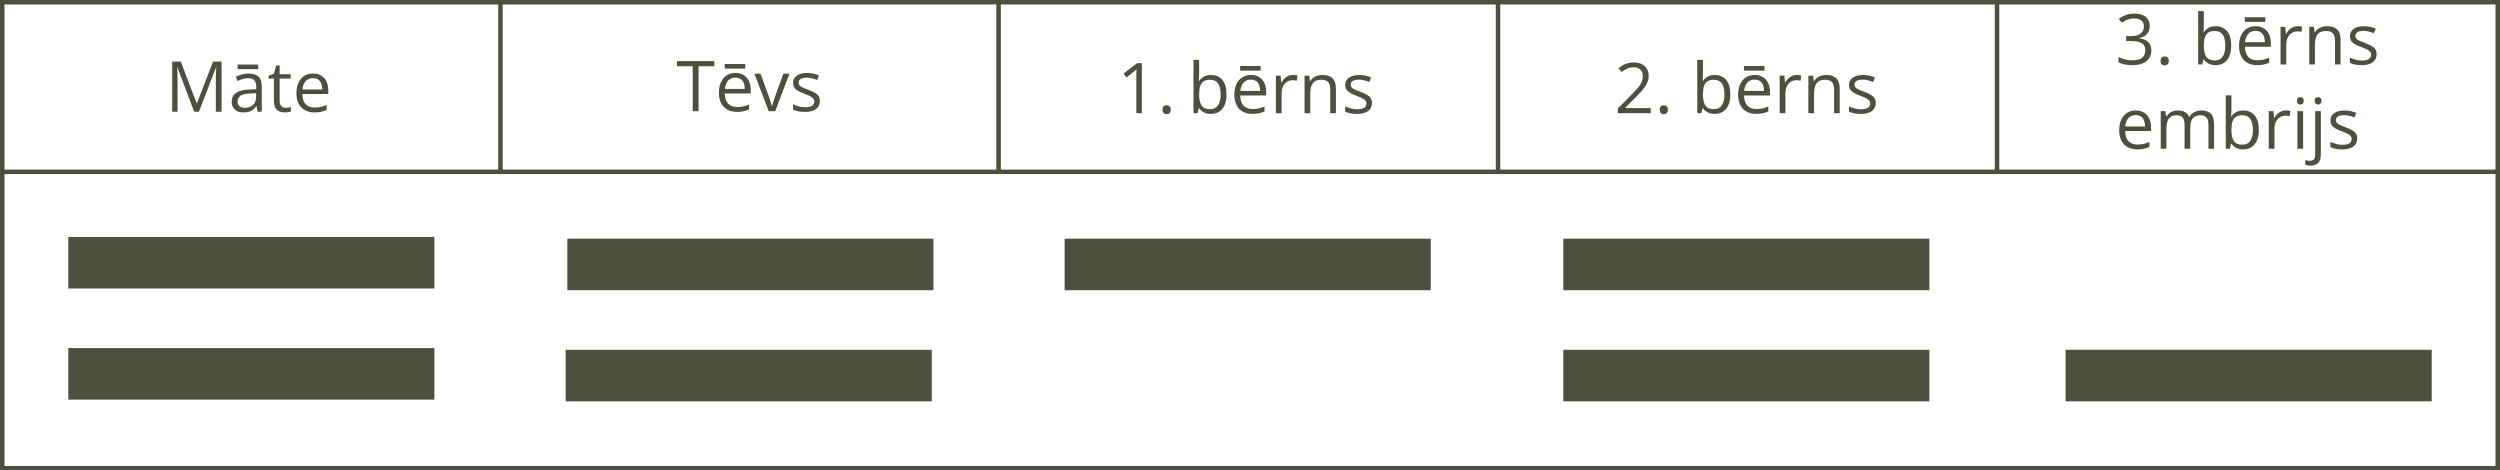 <?xml version="1.0" encoding="UTF-8"?><svg id="Layer_1" xmlns="http://www.w3.org/2000/svg" width="1920" height="361.3" viewBox="0 0 1920 361.3"><defs><style>.cls-1{fill:#4f4f40;}.cls-2{fill:none;stroke:#4f4f40;stroke-miterlimit:10;stroke-width:3.44px;}</style></defs><rect class="cls-2" x="1.72" y="1.72" width="1916.56" height="357.86"/><line class="cls-2" x1="1.72" y1="131.96" x2="1918.28" y2="131.96"/><line class="cls-2" x1="384.34" y1="1.72" x2="384.34" y2="131.96"/><line class="cls-2" x1="766.92" y1="1.72" x2="766.92" y2="131.96"/><line class="cls-2" x1="1150.48" y1="1.72" x2="1150.48" y2="131.96"/><line class="cls-2" x1="1533.72" y1="1.72" x2="1533.72" y2="131.96"/><path class="cls-1" d="M149.15,85.83l-12.93-34.08h-.21c.07.72.13,1.6.18,2.63s.1,2.16.13,3.38.05,2.46.05,3.73v24.33h-4.16v-38.5h6.64l12.19,32.02h.18l12.38-32.02h6.58v38.5h-4.42v-24.65c0-1.14.02-2.29.05-3.44s.08-2.24.13-3.27.11-1.92.16-2.67h-.21l-13.09,34.02h-3.66Z"/><path class="cls-1" d="M190.87,56.49c3.44,0,6,.77,7.66,2.32s2.5,4.01,2.5,7.4v19.62h-3.19l-.84-4.27h-.21c-.81,1.05-1.65,1.94-2.53,2.65s-1.89,1.25-3.04,1.61-2.56.54-4.23.54c-1.76,0-3.31-.31-4.67-.92s-2.43-1.54-3.21-2.79-1.17-2.83-1.17-4.74c0-2.88,1.14-5.09,3.42-6.64s5.76-2.39,10.43-2.53l4.98-.21v-1.76c0-2.49-.54-4.24-1.61-5.24s-2.58-1.5-4.53-1.5c-1.51,0-2.95.22-4.32.66s-2.67.96-3.9,1.55l-1.34-3.32c1.3-.67,2.79-1.24,4.48-1.71s3.46-.71,5.32-.71ZM196.71,71.61l-4.4.18c-3.6.14-6.14.73-7.61,1.76s-2.21,2.5-2.21,4.4c0,1.65.5,2.87,1.5,3.66s2.33,1.19,3.98,1.19c2.56,0,4.66-.71,6.29-2.13s2.45-3.56,2.45-6.4v-2.66ZM198.29,49.56v3.53h-15.77v-3.53h15.77Z"/><path class="cls-1" d="M219.36,82.77c.72,0,1.46-.06,2.21-.18s1.37-.27,1.84-.45v3.4c-.51.23-1.22.42-2.12.58s-1.79.24-2.65.24c-1.53,0-2.91-.27-4.16-.8s-2.24-1.44-2.99-2.73-1.12-3.05-1.12-5.32v-17.12h-4.11v-2.13l4.13-1.71,1.74-6.27h2.63v6.69h8.45v3.42h-8.45v16.99c0,1.81.42,3.16,1.25,4.06s1.94,1.34,3.33,1.34Z"/><path class="cls-1" d="M240.38,56.44c2.46,0,4.56.54,6.32,1.63s3.1,2.61,4.03,4.57,1.4,4.24,1.4,6.86v2.71h-19.94c.05,3.39.9,5.97,2.53,7.74s3.93,2.66,6.9,2.66c1.83,0,3.44-.17,4.85-.5s2.86-.83,4.37-1.47v3.84c-1.46.65-2.9,1.12-4.33,1.42s-3.12.45-5.07.45c-2.77,0-5.19-.57-7.26-1.7s-3.66-2.8-4.81-4.99-1.71-4.88-1.71-8.06.52-5.8,1.57-8.07,2.52-4.02,4.42-5.25,4.15-1.84,6.73-1.84ZM240.32,60.02c-2.34,0-4.2.76-5.58,2.29s-2.21,3.66-2.48,6.4h15.27c-.02-1.72-.29-3.23-.8-4.54s-1.3-2.33-2.36-3.05-2.41-1.09-4.06-1.09Z"/><path class="cls-1" d="M536.5,85.42h-4.5v-34.55h-12.11v-3.95h28.68v3.95h-12.06v34.55Z"/><path class="cls-1" d="M564.83,56.03c2.46,0,4.56.54,6.32,1.63s3.1,2.61,4.03,4.57,1.4,4.24,1.4,6.86v2.71h-19.94c.05,3.39.9,5.97,2.53,7.74s3.93,2.66,6.9,2.66c1.83,0,3.44-.17,4.85-.5,1.4-.33,2.86-.83,4.37-1.47v3.84c-1.46.65-2.9,1.12-4.33,1.42s-3.12.45-5.07.45c-2.77,0-5.19-.57-7.26-1.7s-3.66-2.8-4.81-4.99-1.71-4.88-1.71-8.06.52-5.8,1.57-8.07,2.52-4.02,4.42-5.25c1.9-1.23,4.15-1.84,6.73-1.84ZM572.34,49.16v3.53h-15.77v-3.53h15.77ZM564.78,59.61c-2.34,0-4.2.76-5.58,2.29s-2.21,3.66-2.48,6.4h15.27c-.02-1.72-.29-3.23-.8-4.54s-1.3-2.33-2.36-3.05-2.41-1.09-4.06-1.09Z"/><path class="cls-1" d="M590.35,85.42l-10.96-28.86h4.69l6.35,17.46c.44,1.19.89,2.51,1.34,3.95s.77,2.6.95,3.48h.18c.21-.88.56-2.04,1.05-3.49s.94-2.76,1.34-3.94l6.35-17.46h4.69l-10.98,28.86h-5Z"/><path class="cls-1" d="M629.62,77.52c0,1.84-.46,3.39-1.38,4.65s-2.24,2.2-3.95,2.83-3.75.95-6.12.95c-2.02,0-3.77-.16-5.24-.47-1.47-.32-2.77-.76-3.87-1.34v-4.03c1.18.58,2.58,1.11,4.21,1.58s3.3.71,5,.71c2.49,0,4.3-.4,5.42-1.21s1.69-1.9,1.69-3.29c0-.79-.22-1.49-.67-2.09s-1.2-1.19-2.25-1.76-2.51-1.2-4.37-1.88c-1.84-.7-3.44-1.4-4.78-2.09s-2.38-1.54-3.11-2.54-1.09-2.3-1.09-3.9c0-2.44.99-4.31,2.96-5.62,1.98-1.31,4.57-1.96,7.78-1.96,1.74,0,3.37.17,4.89.51s2.94.8,4.25,1.38l-1.47,3.5c-1.19-.51-2.47-.94-3.82-1.29s-2.73-.53-4.13-.53c-2.02,0-3.57.33-4.65,1s-1.62,1.58-1.62,2.74c0,.9.25,1.63.75,2.21s1.3,1.12,2.41,1.63,2.56,1.11,4.37,1.79c1.81.67,3.37,1.36,4.69,2.07s2.33,1.57,3.04,2.58,1.07,2.3,1.07,3.88Z"/><path class="cls-1" d="M876.97,86.96h-4.27v-27.28c0-1.04,0-1.93.01-2.67s.03-1.43.05-2.05.07-1.26.12-1.91c-.54.56-1.05,1.04-1.53,1.44s-1.06.88-1.76,1.46l-4.4,3.53-2.29-2.98,10.43-8.03h3.63v38.5Z"/><path class="cls-1" d="M892.83,84.22c0-1.23.3-2.1.9-2.62s1.33-.78,2.19-.78,1.65.26,2.26.78.92,1.39.92,2.62-.31,2.09-.92,2.65-1.37.83-2.26.83-1.59-.28-2.19-.83-.9-1.44-.9-2.65Z"/><path class="cls-1" d="M920.95,45.98v10.24c0,1.18-.03,2.32-.09,3.42s-.11,1.97-.14,2.58h.24c.79-1.3,1.93-2.4,3.42-3.29s3.4-1.34,5.71-1.34c3.62,0,6.5,1.25,8.65,3.75s3.23,6.22,3.23,11.15c0,3.25-.49,5.99-1.47,8.22-.98,2.23-2.37,3.92-4.16,5.06s-3.91,1.71-6.35,1.71c-2.28,0-4.16-.43-5.62-1.28s-2.59-1.89-3.38-3.12h-.34l-.9,3.87h-3.16v-40.98h4.37ZM929.38,61.26c-2.09,0-3.75.41-4.98,1.22s-2.11,2.05-2.65,3.69-.8,3.72-.8,6.23v.24c0,3.63.61,6.41,1.82,8.33s3.41,2.88,6.61,2.88c2.69,0,4.7-.98,6.04-2.95s2.01-4.78,2.01-8.43-.66-6.52-1.99-8.4-3.35-2.82-6.07-2.82Z"/><path class="cls-1" d="M960.69,57.57c2.46,0,4.56.54,6.32,1.63s3.1,2.61,4.03,4.57,1.4,4.24,1.4,6.86v2.71h-19.94c.05,3.39.9,5.97,2.53,7.74s3.93,2.66,6.9,2.66c1.83,0,3.44-.17,4.85-.5s2.86-.83,4.37-1.47v3.84c-1.46.65-2.9,1.12-4.33,1.42s-3.12.45-5.07.45c-2.77,0-5.19-.57-7.26-1.7s-3.66-2.8-4.81-4.99-1.71-4.88-1.71-8.06.52-5.8,1.57-8.07,2.52-4.02,4.42-5.25,4.15-1.84,6.73-1.84ZM968.2,50.7v3.53h-15.77v-3.53h15.77ZM960.64,61.15c-2.34,0-4.2.76-5.58,2.29s-2.21,3.66-2.48,6.4h15.27c-.02-1.72-.29-3.23-.8-4.54s-1.3-2.33-2.36-3.05-2.41-1.09-4.06-1.09Z"/><path class="cls-1" d="M992.98,57.57c.58,0,1.19.03,1.82.09s1.19.14,1.69.25l-.55,4.06c-.47-.12-1-.22-1.58-.29s-1.12-.11-1.63-.11c-1.16,0-2.25.23-3.28.7s-1.93,1.13-2.7,2-1.38,1.91-1.82,3.13c-.44,1.22-.66,2.58-.66,4.07v15.48h-4.4v-28.86h3.63l.47,5.32h.18c.6-1.07,1.32-2.05,2.16-2.94s1.82-1.59,2.94-2.12,2.36-.79,3.73-.79Z"/><path class="cls-1" d="M1015.57,57.57c3.42,0,6.01.84,7.77,2.51s2.63,4.37,2.63,8.07v18.8h-4.32v-18.51c0-2.41-.55-4.2-1.65-5.4s-2.78-1.79-5.04-1.79c-3.2,0-5.44.9-6.74,2.71s-1.95,4.43-1.95,7.87v15.12h-4.37v-28.86h3.53l.66,4.16h.24c.61-1.02,1.4-1.87,2.34-2.57s2.01-1.22,3.19-1.58,2.41-.54,3.71-.54Z"/><path class="cls-1" d="M1053.65,79.06c0,1.84-.46,3.39-1.38,4.65s-2.24,2.2-3.95,2.83-3.75.95-6.12.95c-2.02,0-3.77-.16-5.24-.47s-2.77-.76-3.87-1.34v-4.03c1.18.58,2.58,1.11,4.21,1.58s3.3.71,5,.71c2.49,0,4.3-.4,5.42-1.21s1.69-1.9,1.69-3.29c0-.79-.22-1.49-.67-2.09s-1.2-1.19-2.25-1.76-2.51-1.2-4.37-1.88c-1.84-.7-3.44-1.4-4.78-2.09s-2.38-1.54-3.11-2.54-1.09-2.3-1.09-3.9c0-2.44.99-4.31,2.96-5.62s4.57-1.96,7.78-1.96c1.74,0,3.37.17,4.89.51s2.94.8,4.25,1.38l-1.47,3.5c-1.19-.51-2.47-.94-3.82-1.29s-2.73-.53-4.13-.53c-2.02,0-3.57.33-4.65,1s-1.62,1.58-1.62,2.74c0,.9.25,1.63.75,2.21s1.3,1.12,2.41,1.63,2.56,1.11,4.37,1.79c1.81.67,3.37,1.36,4.69,2.07s2.33,1.57,3.04,2.58,1.07,2.3,1.07,3.88Z"/><path class="cls-1" d="M1267.76,86.96h-25.23v-3.66l10.3-10.45c1.91-1.93,3.52-3.65,4.83-5.16s2.3-3,2.99-4.46,1.03-3.08,1.03-4.83c0-2.18-.65-3.84-1.94-4.99s-2.99-1.72-5.1-1.72c-1.84,0-3.48.32-4.9.95s-2.88,1.53-4.37,2.69l-2.34-2.95c1.02-.86,2.13-1.62,3.33-2.29s2.49-1.19,3.87-1.58,2.85-.58,4.41-.58c2.37,0,4.42.41,6.14,1.24s3.05,2,3.99,3.53,1.41,3.34,1.41,5.45-.4,3.93-1.21,5.68-1.94,3.48-3.4,5.19-3.16,3.52-5.11,5.44l-8.37,8.35v.18h19.67v4Z"/><path class="cls-1" d="M1274.66,84.22c0-1.23.3-2.1.9-2.62s1.33-.78,2.19-.78,1.65.26,2.26.78.92,1.39.92,2.62-.31,2.09-.92,2.65-1.37.83-2.26.83-1.59-.28-2.19-.83-.9-1.44-.9-2.65Z"/><path class="cls-1" d="M1307.87,45.98v10.24c0,1.18-.03,2.32-.09,3.42s-.11,1.97-.14,2.58h.24c.79-1.3,1.93-2.4,3.42-3.29s3.4-1.34,5.71-1.34c3.62,0,6.5,1.25,8.65,3.75s3.23,6.22,3.23,11.15c0,3.25-.49,5.99-1.47,8.22s-2.37,3.92-4.16,5.06-3.91,1.71-6.35,1.71c-2.28,0-4.16-.43-5.62-1.28s-2.59-1.89-3.38-3.12h-.34l-.9,3.87h-3.16v-40.98h4.37ZM1316.3,61.26c-2.09,0-3.75.41-4.98,1.22s-2.11,2.05-2.65,3.69c-.54,1.64-.8,3.72-.8,6.23v.24c0,3.63.61,6.41,1.82,8.33,1.21,1.92,3.41,2.88,6.61,2.88,2.69,0,4.7-.98,6.04-2.95s2.01-4.78,2.01-8.43-.66-6.52-1.99-8.4-3.35-2.82-6.07-2.82Z"/><path class="cls-1" d="M1347.61,57.57c2.46,0,4.56.54,6.32,1.63s3.1,2.61,4.03,4.57,1.4,4.24,1.4,6.86v2.71h-19.94c.05,3.39.9,5.97,2.53,7.74s3.93,2.66,6.9,2.66c1.83,0,3.44-.17,4.85-.5s2.86-.83,4.37-1.47v3.84c-1.46.65-2.9,1.12-4.33,1.42s-3.12.45-5.07.45c-2.77,0-5.19-.57-7.26-1.7-2.06-1.13-3.66-2.8-4.81-4.99-1.14-2.19-1.71-4.88-1.71-8.06s.52-5.8,1.57-8.07,2.52-4.02,4.42-5.25,4.15-1.84,6.73-1.84ZM1355.11,50.7v3.53h-15.77v-3.53h15.77ZM1347.56,61.15c-2.34,0-4.2.76-5.58,2.29s-2.21,3.66-2.48,6.4h15.27c-.02-1.72-.29-3.23-.8-4.54s-1.3-2.33-2.36-3.05-2.41-1.09-4.06-1.09Z"/><path class="cls-1" d="M1379.89,57.57c.58,0,1.19.03,1.82.09s1.19.14,1.69.25l-.55,4.06c-.47-.12-1-.22-1.58-.29s-1.12-.11-1.63-.11c-1.16,0-2.25.23-3.28.7s-1.93,1.13-2.7,2-1.38,1.91-1.82,3.13-.66,2.58-.66,4.07v15.48h-4.4v-28.86h3.63l.47,5.32h.18c.6-1.07,1.32-2.05,2.16-2.94s1.82-1.59,2.94-2.12,2.36-.79,3.73-.79Z"/><path class="cls-1" d="M1402.49,57.57c3.42,0,6.01.84,7.77,2.51s2.63,4.37,2.63,8.07v18.8h-4.32v-18.51c0-2.41-.55-4.2-1.65-5.4s-2.78-1.79-5.04-1.79c-3.2,0-5.44.9-6.74,2.71s-1.95,4.43-1.95,7.87v15.12h-4.37v-28.86h3.53l.66,4.16h.24c.61-1.02,1.4-1.87,2.34-2.57s2.01-1.22,3.19-1.58,2.41-.54,3.71-.54Z"/><path class="cls-1" d="M1440.57,79.06c0,1.84-.46,3.39-1.38,4.65s-2.24,2.2-3.95,2.83-3.75.95-6.12.95c-2.02,0-3.77-.16-5.24-.47s-2.77-.76-3.87-1.34v-4.03c1.18.58,2.58,1.11,4.21,1.58s3.3.71,5,.71c2.49,0,4.3-.4,5.42-1.21s1.69-1.9,1.69-3.29c0-.79-.22-1.49-.67-2.09s-1.2-1.19-2.25-1.76-2.51-1.2-4.37-1.88c-1.84-.7-3.44-1.4-4.78-2.09s-2.38-1.54-3.11-2.54-1.09-2.3-1.09-3.9c0-2.44.99-4.31,2.96-5.62,1.98-1.31,4.57-1.96,7.78-1.96,1.74,0,3.37.17,4.89.51s2.94.8,4.25,1.38l-1.47,3.5c-1.19-.51-2.47-.94-3.82-1.29s-2.73-.53-4.13-.53c-2.02,0-3.57.33-4.65,1s-1.62,1.58-1.62,2.74c0,.9.25,1.63.75,2.21s1.3,1.12,2.41,1.63,2.56,1.11,4.37,1.79c1.81.67,3.37,1.36,4.69,2.07s2.33,1.57,3.04,2.58,1.07,2.3,1.07,3.88Z"/><path class="cls-1" d="M1651.02,19.98c0,1.72-.33,3.21-1,4.48s-1.6,2.3-2.79,3.09-2.6,1.36-4.21,1.67v.21c3.05.39,5.35,1.37,6.89,2.95,1.54,1.58,2.3,3.65,2.3,6.21,0,2.23-.52,4.2-1.57,5.93s-2.64,3.07-4.79,4.04-4.9,1.46-8.26,1.46c-2.04,0-3.92-.16-5.65-.49s-3.38-.86-4.96-1.62v-4.11c1.6.79,3.34,1.41,5.21,1.86,1.88.45,3.7.67,5.45.67,3.51,0,6.05-.7,7.61-2.09s2.34-3.31,2.34-5.73c0-1.67-.43-3.02-1.3-4.04s-2.12-1.78-3.74-2.26-3.58-.72-5.86-.72h-3.84v-3.74h3.87c2.09,0,3.86-.31,5.32-.92s2.57-1.48,3.33-2.59,1.15-2.44,1.15-3.96c0-1.95-.65-3.45-1.95-4.52s-3.06-1.59-5.29-1.59c-1.37,0-2.62.14-3.74.42s-2.18.67-3.16,1.16-1.97,1.06-2.95,1.71l-2.21-3c1.4-1.09,3.12-2.03,5.14-2.82s4.31-1.19,6.87-1.19c3.93,0,6.88.9,8.85,2.69s2.95,4.07,2.95,6.85Z"/><path class="cls-1" d="M1659.34,46.76c0-1.23.3-2.1.9-2.62s1.33-.78,2.19-.78,1.65.26,2.26.78.92,1.39.92,2.62-.31,2.09-.92,2.65-1.37.83-2.26.83-1.59-.28-2.19-.83-.9-1.44-.9-2.65Z"/><path class="cls-1" d="M1692.55,8.53v10.24c0,1.18-.03,2.32-.09,3.42s-.11,1.97-.14,2.58h.24c.79-1.3,1.93-2.4,3.42-3.29s3.4-1.34,5.71-1.34c3.62,0,6.5,1.25,8.65,3.75,2.15,2.5,3.23,6.22,3.23,11.15,0,3.25-.49,5.99-1.47,8.22s-2.37,3.92-4.16,5.06-3.91,1.71-6.35,1.71c-2.28,0-4.16-.43-5.62-1.28s-2.59-1.89-3.38-3.12h-.34l-.9,3.87h-3.16V8.53h4.37ZM1700.98,23.8c-2.09,0-3.75.41-4.98,1.22s-2.11,2.05-2.65,3.69-.8,3.72-.8,6.23v.24c0,3.63.61,6.41,1.82,8.33s3.41,2.88,6.61,2.88c2.69,0,4.7-.98,6.04-2.95s2.01-4.78,2.01-8.43-.66-6.52-1.99-8.4-3.35-2.82-6.07-2.82Z"/><path class="cls-1" d="M1732.29,20.11c2.46,0,4.56.54,6.32,1.63s3.1,2.61,4.03,4.57,1.4,4.24,1.4,6.86v2.71h-19.94c.05,3.39.9,5.97,2.53,7.74s3.93,2.66,6.9,2.66c1.83,0,3.44-.17,4.85-.5s2.86-.83,4.37-1.47v3.84c-1.46.65-2.9,1.12-4.33,1.42s-3.12.45-5.07.45c-2.77,0-5.19-.57-7.26-1.7s-3.66-2.8-4.81-4.99-1.71-4.88-1.71-8.06.52-5.8,1.57-8.07,2.52-4.02,4.42-5.25c1.9-1.23,4.15-1.84,6.73-1.84ZM1739.79,13.24v3.53h-15.77v-3.53h15.77ZM1732.23,23.7c-2.34,0-4.2.76-5.58,2.29s-2.21,3.66-2.48,6.4h15.27c-.02-1.72-.29-3.23-.8-4.54s-1.3-2.33-2.36-3.05-2.41-1.09-4.06-1.09Z"/><path class="cls-1" d="M1764.57,20.11c.58,0,1.19.03,1.82.09s1.19.14,1.69.25l-.55,4.06c-.47-.12-1-.22-1.58-.29s-1.12-.11-1.63-.11c-1.16,0-2.25.23-3.28.7s-1.93,1.13-2.7,2-1.38,1.91-1.82,3.13-.66,2.58-.66,4.07v15.48h-4.4v-28.86h3.63l.47,5.32h.18c.6-1.07,1.32-2.05,2.16-2.94s1.82-1.59,2.94-2.12,2.36-.79,3.73-.79Z"/><path class="cls-1" d="M1787.17,20.11c3.42,0,6.01.84,7.77,2.51s2.63,4.37,2.63,8.07v18.8h-4.32v-18.51c0-2.41-.55-4.2-1.65-5.4s-2.78-1.79-5.04-1.79c-3.2,0-5.44.9-6.74,2.71s-1.95,4.43-1.95,7.87v15.12h-4.37v-28.86h3.53l.66,4.16h.24c.61-1.02,1.4-1.87,2.34-2.57s2.01-1.22,3.19-1.58,2.41-.54,3.71-.54Z"/><path class="cls-1" d="M1825.25,41.6c0,1.84-.46,3.39-1.38,4.65s-2.24,2.2-3.95,2.83-3.75.95-6.12.95c-2.02,0-3.77-.16-5.24-.47s-2.77-.76-3.87-1.34v-4.03c1.18.58,2.58,1.11,4.21,1.58s3.3.71,5,.71c2.49,0,4.3-.4,5.42-1.21s1.69-1.9,1.69-3.29c0-.79-.22-1.49-.67-2.09s-1.2-1.19-2.25-1.76-2.51-1.2-4.37-1.88c-1.84-.7-3.44-1.4-4.78-2.09s-2.38-1.54-3.11-2.54-1.09-2.3-1.09-3.9c0-2.44.99-4.31,2.96-5.62s4.57-1.96,7.78-1.96c1.74,0,3.37.17,4.89.51s2.94.8,4.25,1.38l-1.47,3.5c-1.19-.51-2.47-.94-3.82-1.29s-2.73-.53-4.13-.53c-2.02,0-3.57.33-4.65,1s-1.62,1.58-1.62,2.74c0,.9.25,1.63.75,2.21s1.3,1.12,2.41,1.63,2.56,1.11,4.37,1.79c1.81.67,3.37,1.36,4.69,2.07s2.33,1.57,3.04,2.58,1.07,2.3,1.07,3.88Z"/><path class="cls-1" d="M1640.27,84.83c2.46,0,4.56.54,6.32,1.63s3.1,2.61,4.03,4.57,1.4,4.24,1.4,6.86v2.71h-19.94c.05,3.39.9,5.97,2.53,7.74,1.63,1.77,3.93,2.66,6.9,2.66,1.83,0,3.44-.17,4.85-.5s2.86-.83,4.37-1.47v3.84c-1.46.65-2.9,1.12-4.33,1.42-1.43.3-3.12.45-5.07.45-2.77,0-5.19-.57-7.26-1.7s-3.66-2.8-4.81-4.99c-1.14-2.19-1.71-4.88-1.71-8.06s.52-5.8,1.57-8.07,2.52-4.02,4.42-5.25c1.9-1.23,4.15-1.84,6.73-1.84ZM1640.22,88.42c-2.34,0-4.2.76-5.58,2.29s-2.21,3.66-2.48,6.4h15.27c-.02-1.72-.29-3.23-.8-4.54-.52-1.31-1.3-2.33-2.36-3.05s-2.41-1.09-4.06-1.09Z"/><path class="cls-1" d="M1690.78,84.83c3.18,0,5.57.83,7.19,2.49s2.42,4.32,2.42,7.99v18.91h-4.32v-18.7c0-2.34-.5-4.09-1.51-5.25-1.01-1.17-2.51-1.75-4.49-1.75-2.79,0-4.82.81-6.08,2.42-1.26,1.62-1.9,3.99-1.9,7.14v16.14h-4.35v-18.7c0-1.56-.22-2.86-.67-3.9s-1.11-1.81-2-2.33-2.01-.78-3.36-.78c-1.91,0-3.45.4-4.61,1.19s-2,1.96-2.51,3.52-.78,3.46-.78,5.73v15.27h-4.37v-28.86h3.53l.66,4.08h.24c.58-1,1.31-1.84,2.19-2.53.88-.68,1.86-1.2,2.95-1.55s2.25-.53,3.48-.53c2.19,0,4.03.41,5.52,1.22,1.48.82,2.56,2.06,3.23,3.73h.24c.95-1.67,2.25-2.91,3.9-3.73,1.65-.82,3.46-1.22,5.42-1.22Z"/><path class="cls-1" d="M1713.75,73.25v10.24c0,1.18-.03,2.32-.09,3.42s-.11,1.97-.14,2.58h.24c.79-1.3,1.93-2.4,3.42-3.29s3.4-1.34,5.71-1.34c3.62,0,6.5,1.25,8.65,3.75,2.15,2.5,3.23,6.22,3.23,11.15,0,3.25-.49,5.99-1.47,8.22-.98,2.23-2.37,3.92-4.16,5.06-1.79,1.14-3.91,1.71-6.35,1.71-2.28,0-4.16-.43-5.62-1.28s-2.59-1.89-3.38-3.12h-.34l-.9,3.87h-3.16v-40.98h4.37ZM1722.17,88.52c-2.09,0-3.75.41-4.98,1.22s-2.11,2.05-2.65,3.69c-.54,1.64-.8,3.72-.8,6.23v.24c0,3.63.61,6.41,1.82,8.33s3.41,2.88,6.61,2.88c2.69,0,4.7-.98,6.04-2.95,1.34-1.97,2.01-4.78,2.01-8.43s-.66-6.52-1.99-8.4-3.35-2.82-6.07-2.82Z"/><path class="cls-1" d="M1755.49,84.83c.58,0,1.19.03,1.82.09s1.19.14,1.69.25l-.55,4.06c-.47-.12-1-.22-1.58-.29s-1.12-.11-1.63-.11c-1.16,0-2.25.23-3.28.7s-1.93,1.13-2.7,2-1.38,1.91-1.82,3.13-.66,2.58-.66,4.07v15.48h-4.4v-28.86h3.63l.47,5.32h.18c.6-1.07,1.32-2.05,2.16-2.94s1.82-1.59,2.94-2.12,2.36-.79,3.73-.79Z"/><path class="cls-1" d="M1766.65,74.56c.72,0,1.34.23,1.86.7s.78,1.19.78,2.17-.26,1.69-.78,2.16-1.14.71-1.86.71-1.38-.24-1.88-.71-.75-1.19-.75-2.16.25-1.71.75-2.17,1.13-.7,1.88-.7ZM1768.79,85.36v28.86h-4.37v-28.86h4.37Z"/><path class="cls-1" d="M1774.55,127.18c-.9,0-1.68-.07-2.34-.2s-1.25-.29-1.74-.46v-3.56c.54.18,1.1.31,1.66.41s1.19.14,1.9.14c1.19,0,2.16-.33,2.9-1s1.11-1.88,1.11-3.63v-33.52h4.37v33.42c0,1.76-.28,3.26-.84,4.52s-1.42,2.22-2.58,2.88c-1.16.67-2.63,1-4.42,1ZM1777.64,77.43c0-.98.25-1.71.75-2.17s1.13-.7,1.88-.7,1.34.23,1.86.7.78,1.19.78,2.17-.26,1.69-.78,2.16-1.14.71-1.86.71-1.38-.24-1.88-.71-.75-1.19-.75-2.16Z"/><path class="cls-1" d="M1810.32,106.32c0,1.84-.46,3.39-1.38,4.65s-2.24,2.2-3.95,2.83c-1.71.63-3.75.95-6.12.95-2.02,0-3.77-.16-5.24-.47-1.47-.32-2.77-.76-3.87-1.34v-4.03c1.18.58,2.58,1.11,4.21,1.58s3.3.71,5,.71c2.49,0,4.3-.4,5.42-1.21s1.69-1.9,1.69-3.29c0-.79-.22-1.49-.67-2.09s-1.2-1.19-2.25-1.76-2.51-1.2-4.37-1.88c-1.84-.7-3.44-1.4-4.78-2.09s-2.38-1.54-3.11-2.54-1.09-2.3-1.09-3.9c0-2.44.99-4.31,2.96-5.62s4.57-1.96,7.78-1.96c1.74,0,3.37.17,4.89.51s2.94.8,4.25,1.38l-1.47,3.5c-1.19-.51-2.47-.94-3.82-1.29s-2.73-.53-4.13-.53c-2.02,0-3.57.33-4.65,1s-1.62,1.58-1.62,2.74c0,.9.25,1.63.75,2.21s1.3,1.12,2.41,1.63,2.56,1.11,4.37,1.79c1.81.67,3.37,1.36,4.69,2.07s2.33,1.57,3.04,2.58,1.07,2.3,1.07,3.88Z"/><rect class="cls-1" x="52.45" y="181.98" width="281.16" height="39.58"/><rect class="cls-1" x="52.45" y="267.32" width="281.16" height="39.58"/><rect class="cls-1" x="435.7" y="183.31" width="281.16" height="39.58"/><rect class="cls-1" x="434.44" y="268.65" width="281.16" height="39.58"/><rect class="cls-1" x="817.65" y="183.31" width="281.16" height="39.58"/><rect class="cls-1" x="1200.59" y="183.31" width="281.16" height="39.58"/><rect class="cls-1" x="1200.59" y="268.65" width="281.16" height="39.58"/><rect class="cls-1" x="1586.39" y="268.62" width="281.16" height="39.58"/></svg>